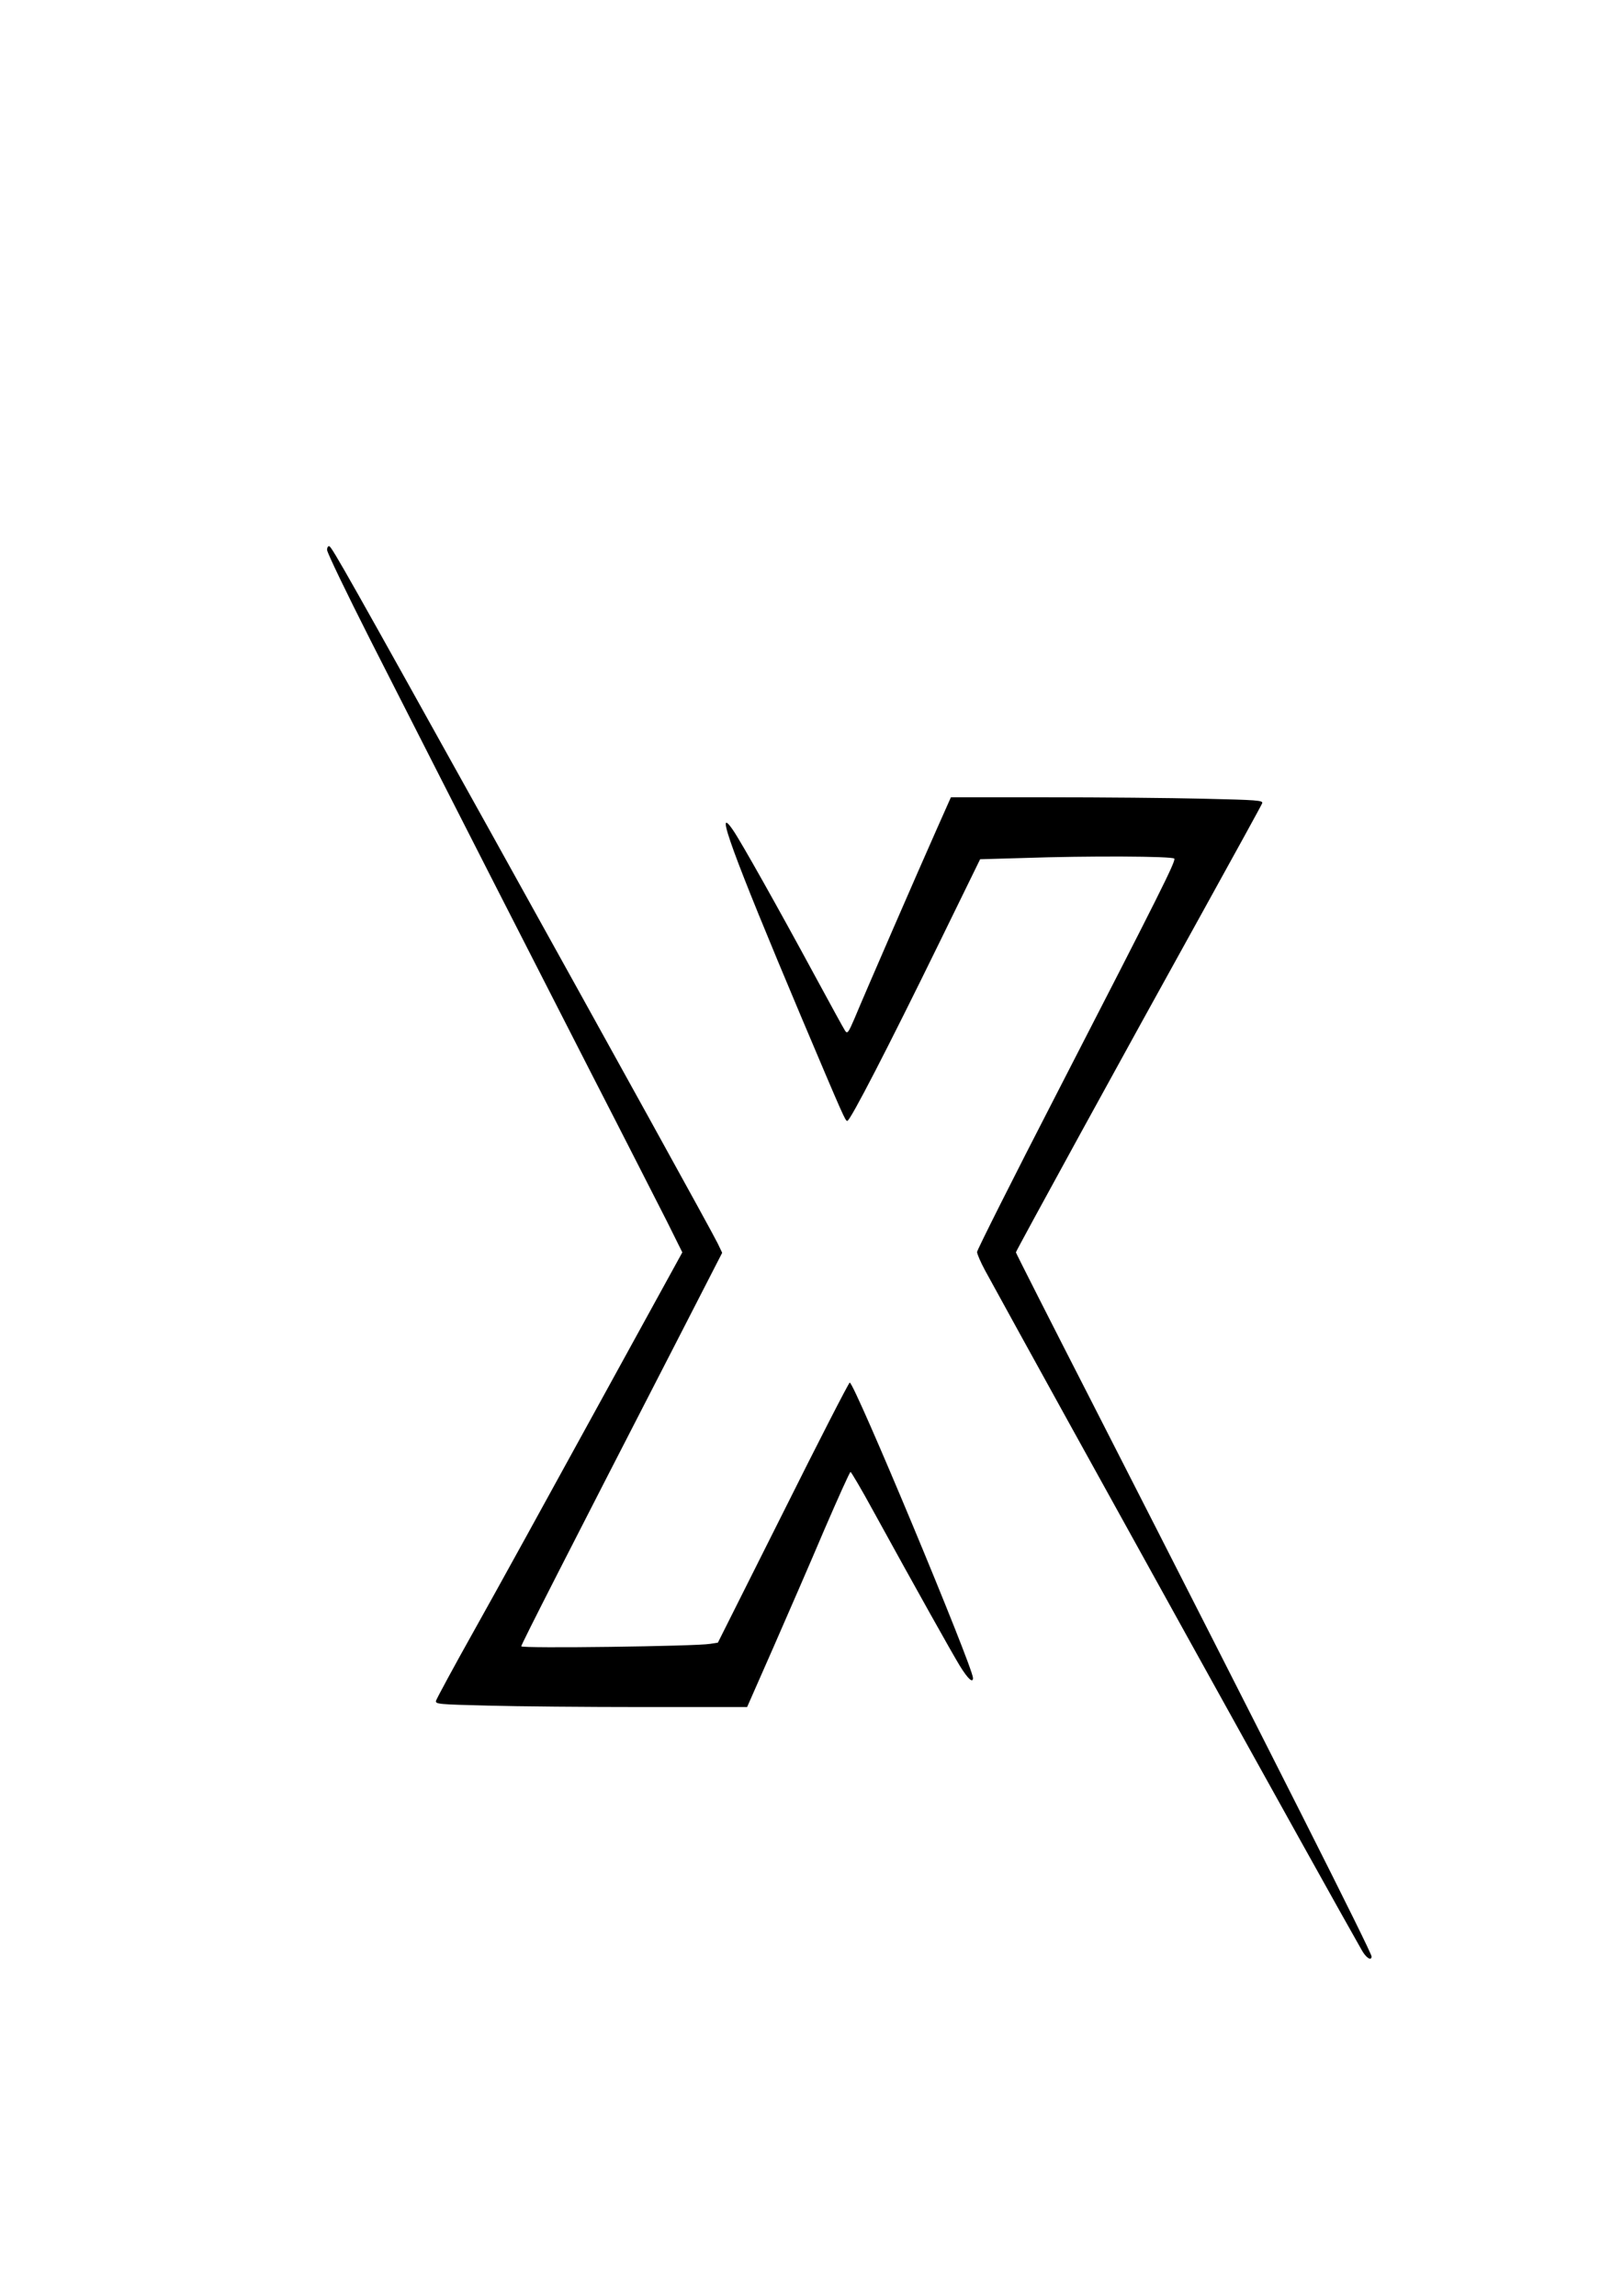 <?xml version="1.0" encoding="UTF-8" standalone="yes"?>
<svg version="1.0" xmlns="http://www.w3.org/2000/svg" width="210mm" height="297mm" viewBox="0 0 794 1123" preserveAspectRatio="xMidYMid meet">
  <g transform="translate(0,1123) scale(0.1,-0.1)" fill="#000000" stroke="none">
    <path d="M1600 8540 c0 -13 95 -210 211 -439 466 -917 806 -1583 1084 -2126
161 -313 326 -638 368 -720 l75 -151 -417 -759 c-229 -418 -499 -908 -600
-1088 -101 -180 -185 -336 -188 -346 -4 -17 12 -18 253 -24 141 -4 485 -7 763
-7 l506 0 129 293 c70 160 183 419 249 575 67 155 124 282 128 282 3 0 53 -84
109 -187 216 -393 388 -700 426 -762 39 -63 64 -86 64 -59 0 53 -583 1452
-603 1445 -5 -1 -153 -289 -327 -638 l-318 -634 -38 -6 c-70 -12 -924 -23
-924 -12 0 10 236 472 750 1471 l233 454 -22 46 c-30 61 -493 899 -1111 2012
-688 1237 -776 1394 -789 1398 -6 2 -11 -6 -11 -18z"/>
    <path d="M4580 7168 c-81 -182 -350 -800 -400 -921 -29 -67 -34 -75 -45 -60
-7 10 -74 133 -150 273 -178 329 -360 653 -398 708 -98 144 -2 -118 331 -908
211 -499 217 -512 227 -513 13 -3 203 366 450 871 l200 409 209 6 c320 11 734
9 741 -3 8 -12 -69 -166 -576 -1151 -214 -415 -389 -764 -389 -773 0 -10 18
-51 39 -90 344 -629 1682 -3044 1843 -3325 21 -38 48 -55 48 -31 0 21 -466
944 -1366 2707 -206 402 -374 734 -374 737 0 7 546 1003 911 1661 158 286 291
527 294 536 5 14 -25 16 -287 22 -161 4 -505 7 -764 7 l-472 0 -72 -162z"/>
  </g>
</svg>